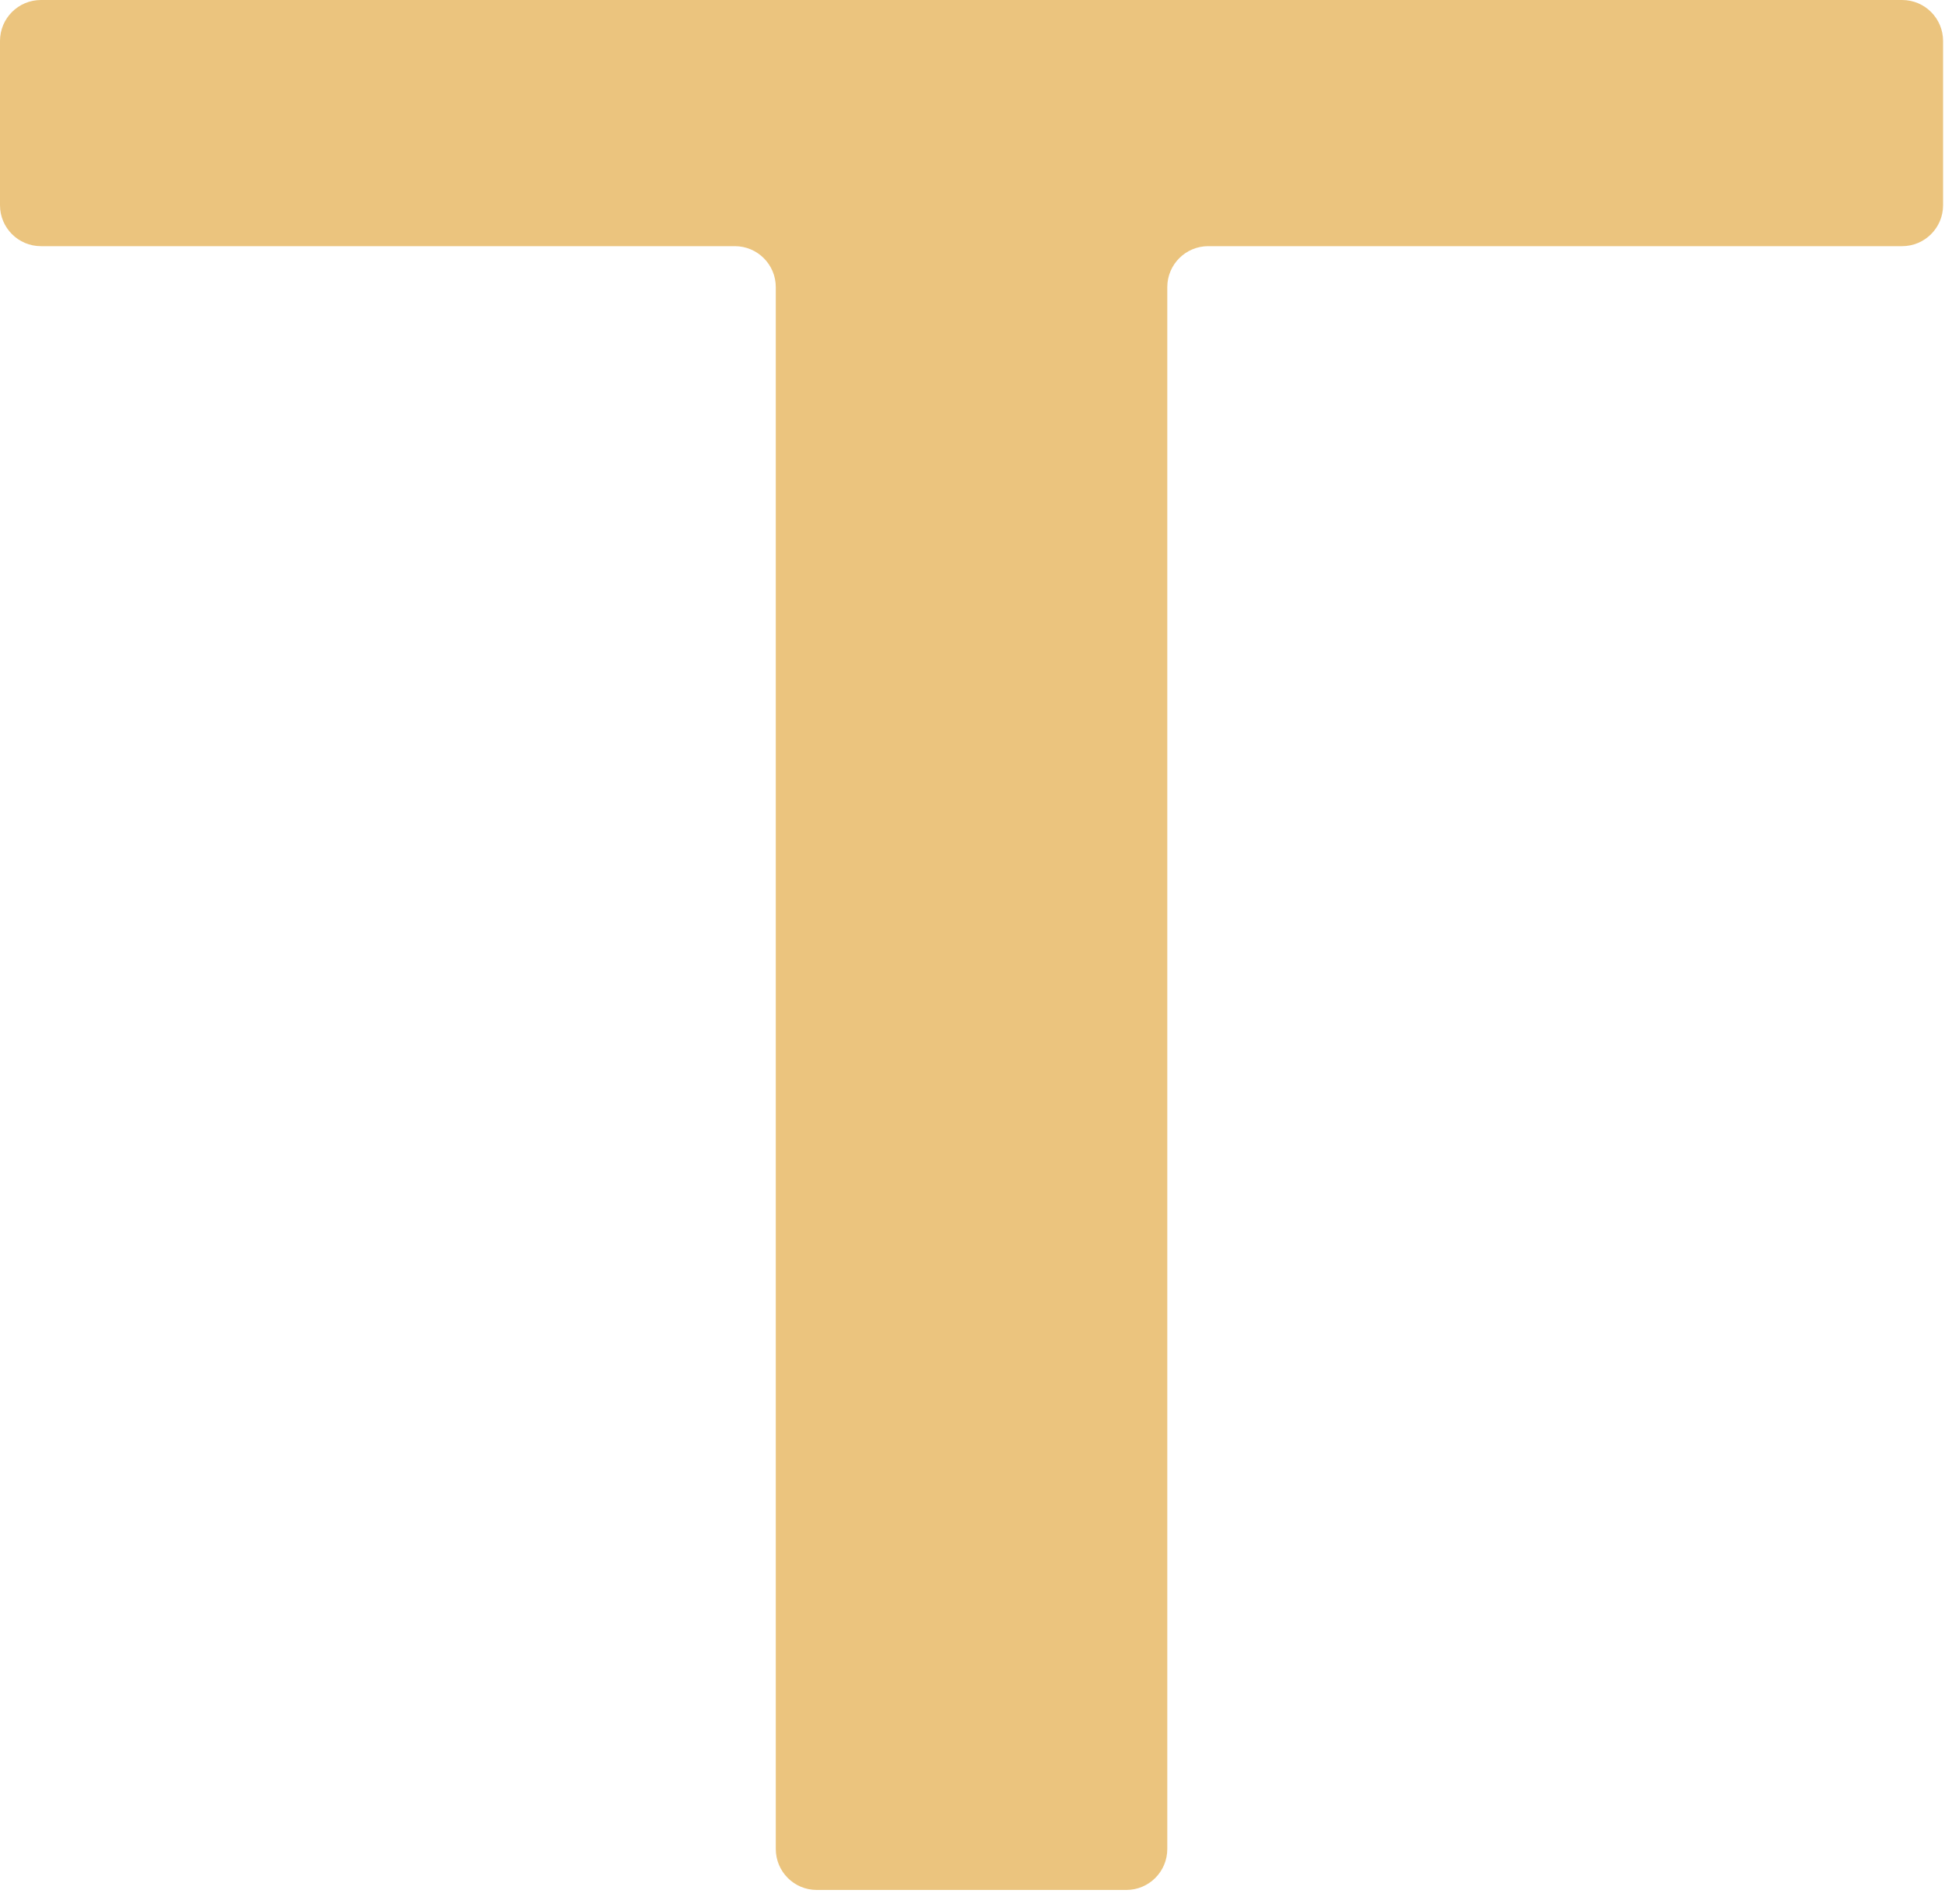 <?xml version="1.0" encoding="UTF-8"?> <svg xmlns="http://www.w3.org/2000/svg" width="95" height="93" viewBox="0 0 95 93" fill="none"><path d="M57.014 90.3C57.014 91.404 56.119 92.3 55.014 92.3H39.892C38.787 92.3 37.892 91.404 37.892 90.3V14.022C37.892 12.918 36.996 12.022 35.892 12.022H2C0.895 12.022 0 11.127 0 10.022V2C0 0.895 0.895 0 2 0H92.906C94.01 0 94.906 0.895 94.906 2V10.022C94.906 11.127 94.01 12.022 92.906 12.022H59.014C57.91 12.022 57.014 12.918 57.014 14.022V90.3Z" fill="#EBC47E"></path></svg> 